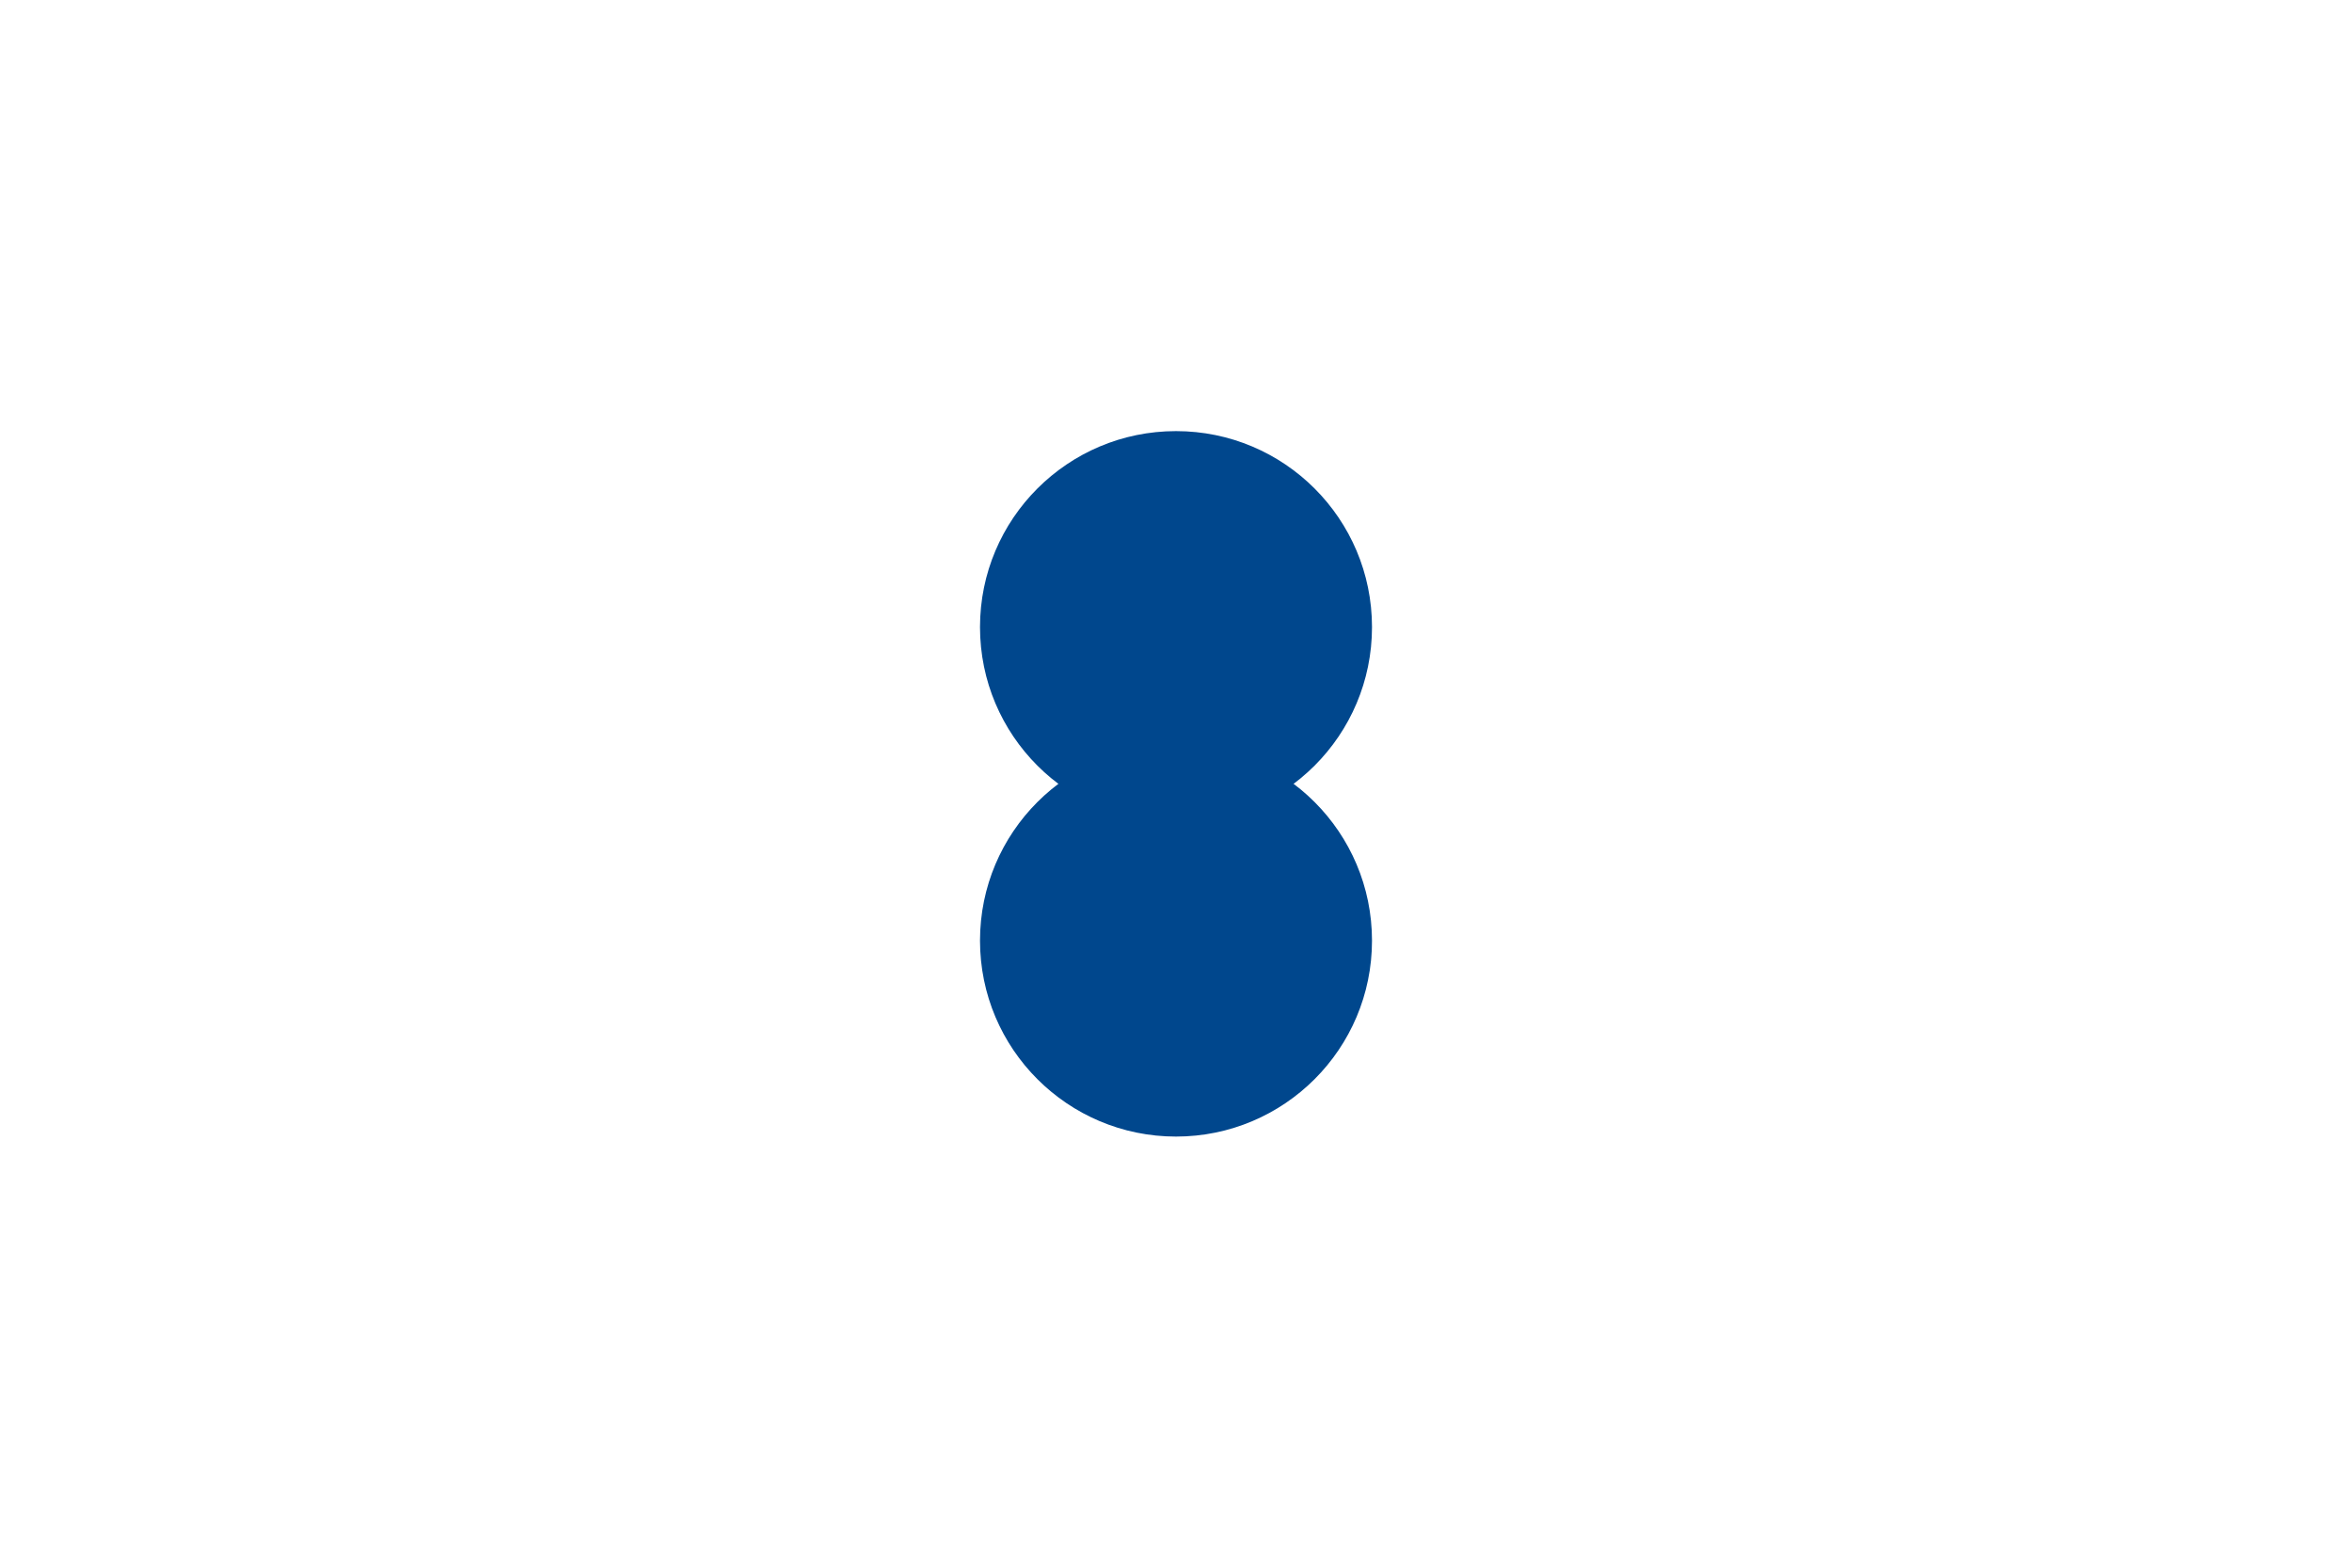 <svg version="1.1"
  xmlns="http://www.w3.org/2000/svg" id="goo-loader" width="150" height="100" data-testid="mutating-dots-svg">
  <filter id="fancy-goo">
    <feGaussianBlur in="SourceGraphic" stdDeviation="6" result="blur" />
    <feColorMatrix in="blur" mode="matrix" values="1 0 0 0 0  0 1 0 0 0  0 0 1 0 0  0 0 0 19 -9" result="goo" />
    <feComposite in="SourceGraphic" in2="goo" operator="atop" />
  </filter>
  <g filter="url(#fancy-goo)">
    <animateTransform id="mainAnim" attributeName="transform" attributeType="XML" type="rotate" from="0 50 50" to="359 50 50" dur="1.2s" repeatCount="indefinite" />
    <circle cx="50%" cy="40" r="12.5" fill="#00478D">
      <animate id="cAnim1" attributeType="XML" attributeName="cy" dur="0.6s" begin="0;cAnim1.end+0.2s" calcMode="spline" values="40;20;40" keyTimes="0;0.3;1" keySplines="0.09, 0.45, 0.16, 1;0.09, 0.45, 0.16, 1" />
    </circle>
    <circle cx="50%" cy="60" r="12.5" fill="#00478D">
      <animate id="cAnim2" attributeType="XML" attributeName="cy" dur="0.6s" begin="0.4s;cAnim2.end+0.2s" calcMode="spline" values="60;80;60" keyTimes="0;0.3;1" keySplines="0.09, 0.45, 0.16, 1;0.09, 0.45, 0.16, 1" />
    </circle>
  </g>
</svg>
